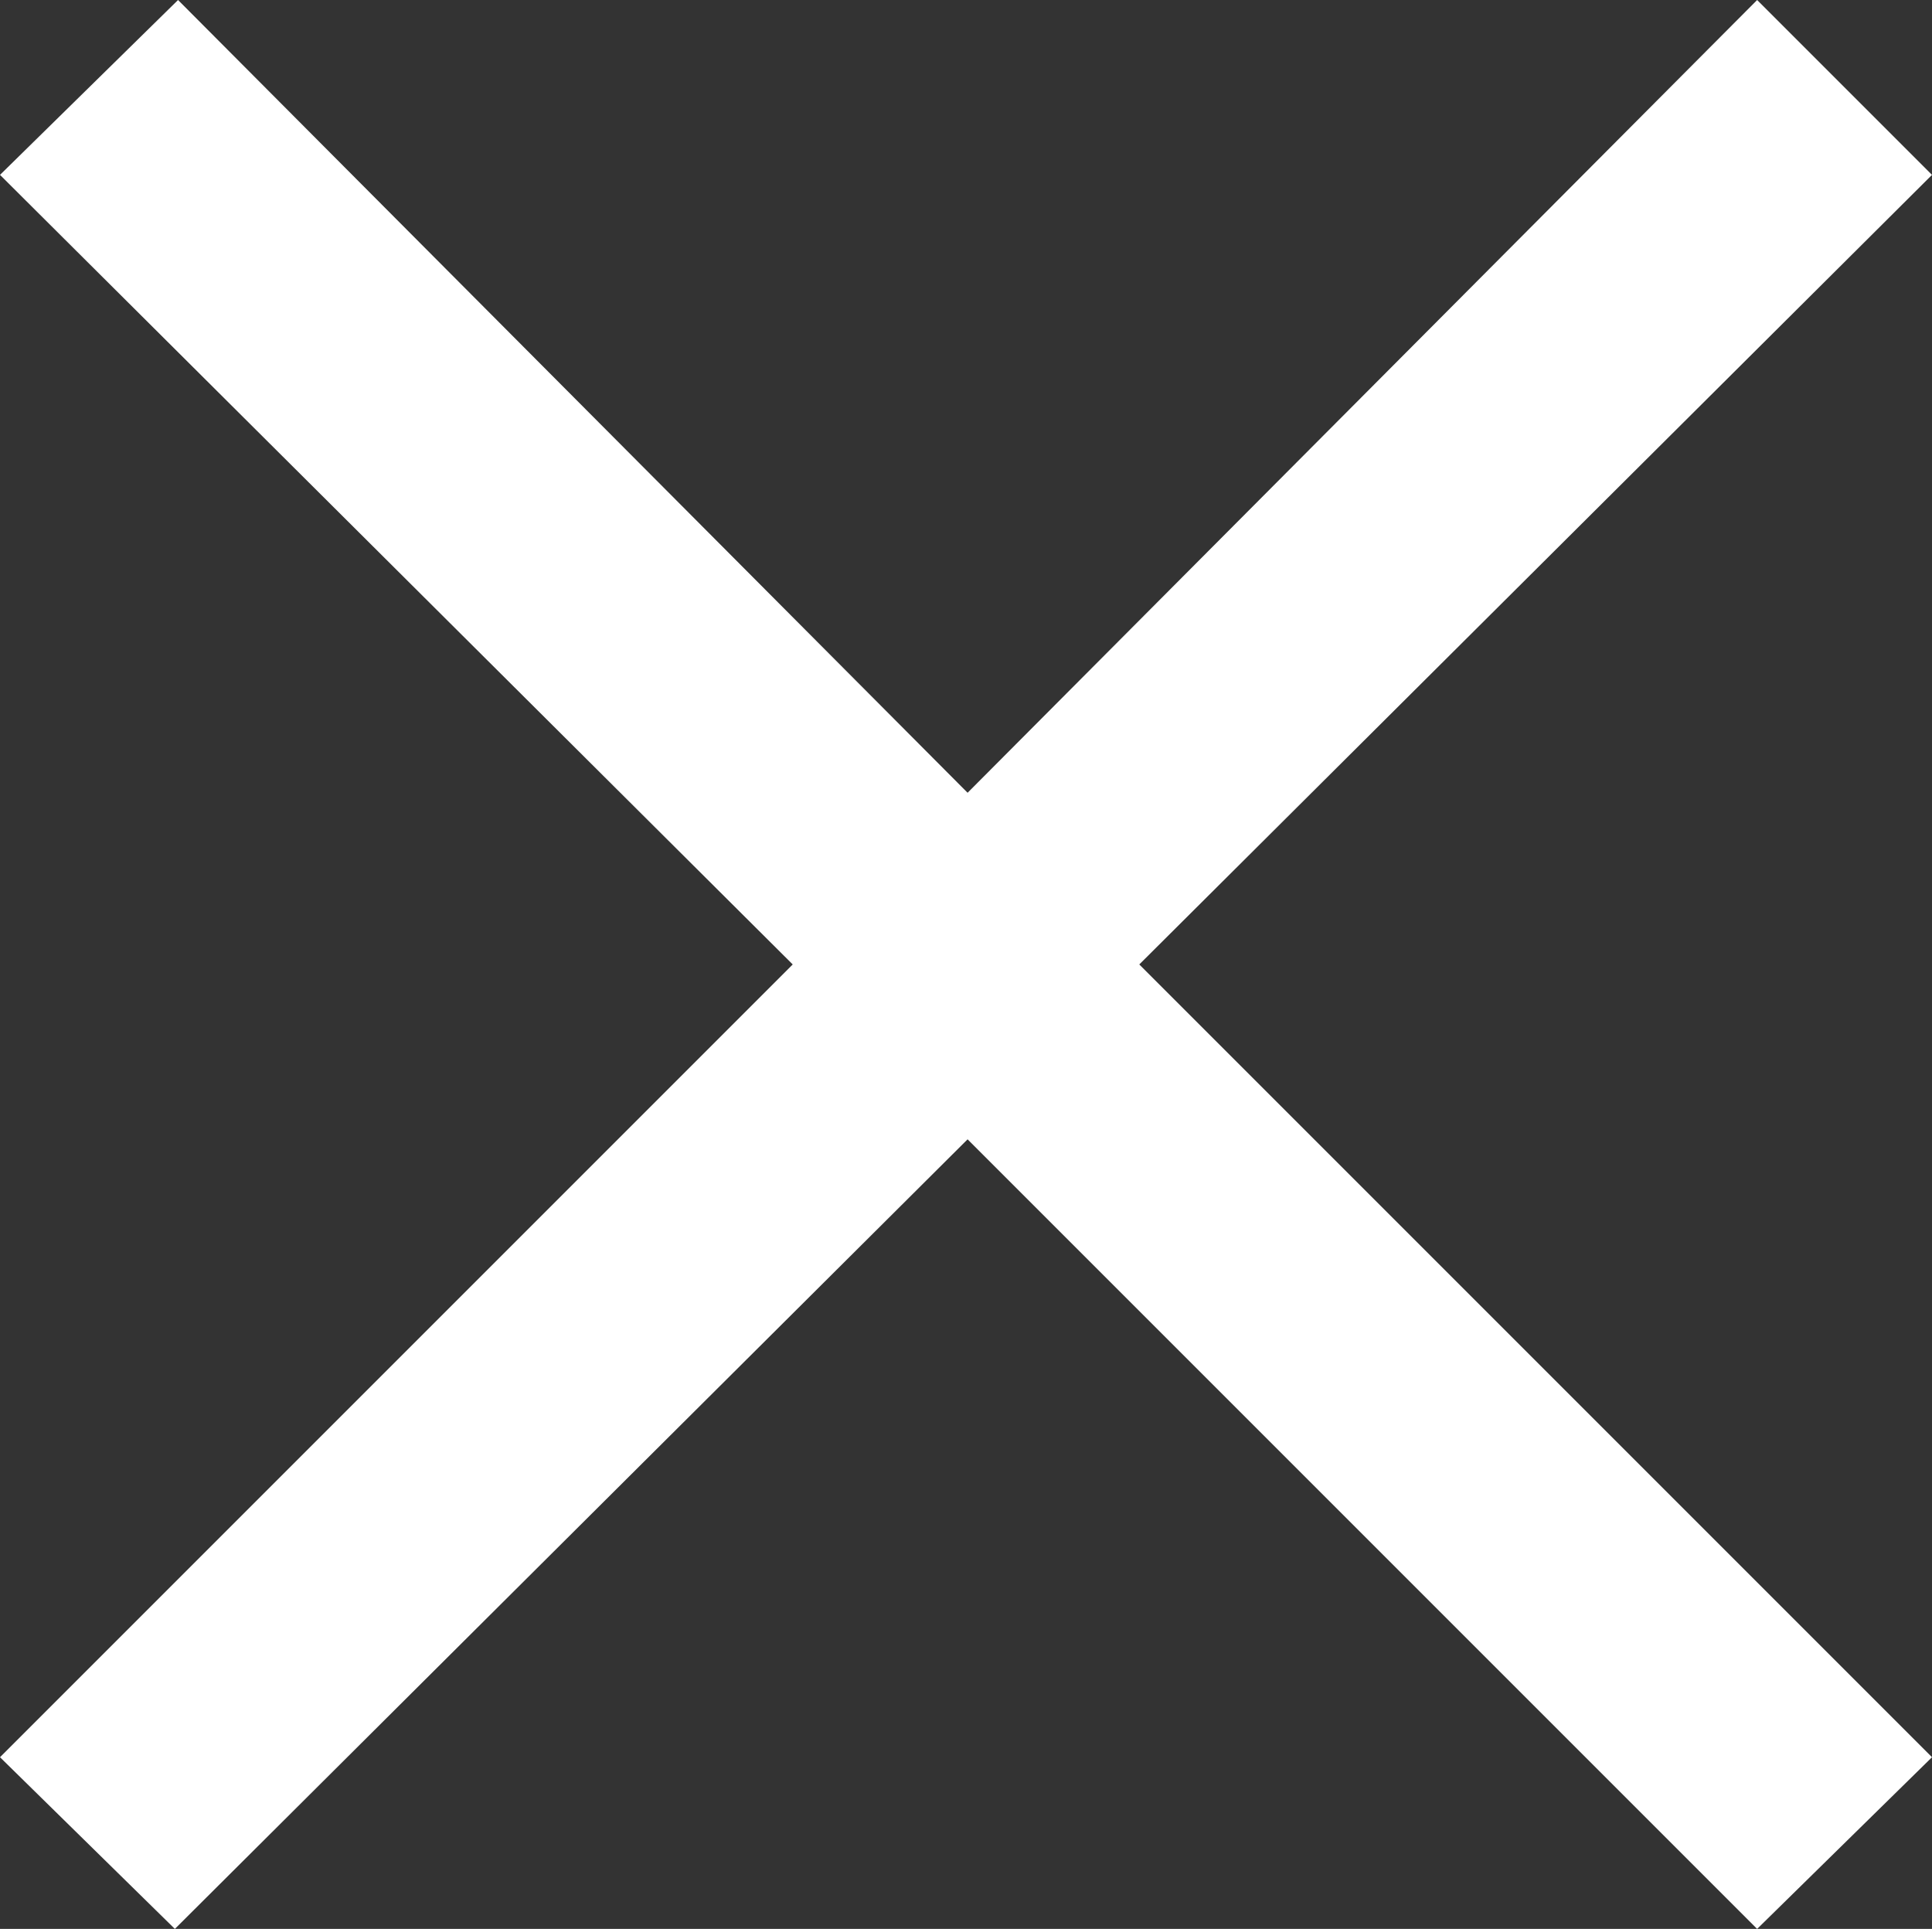<svg viewBox="0 0 18.23 18.2" xmlns="http://www.w3.org/2000/svg"><rect x="0" y="0" width="18.23" height="18.2" fill="#333333" stroke="none"/><path d="m9.13 10.75-7.48 7.45-1.65-1.62 7.48-7.48-7.48-7.45 1.68-1.65 7.45 7.48 7.45-7.48 1.65 1.65-7.48 7.45 7.48 7.48-1.65 1.62z" fill="#fff"/></svg>